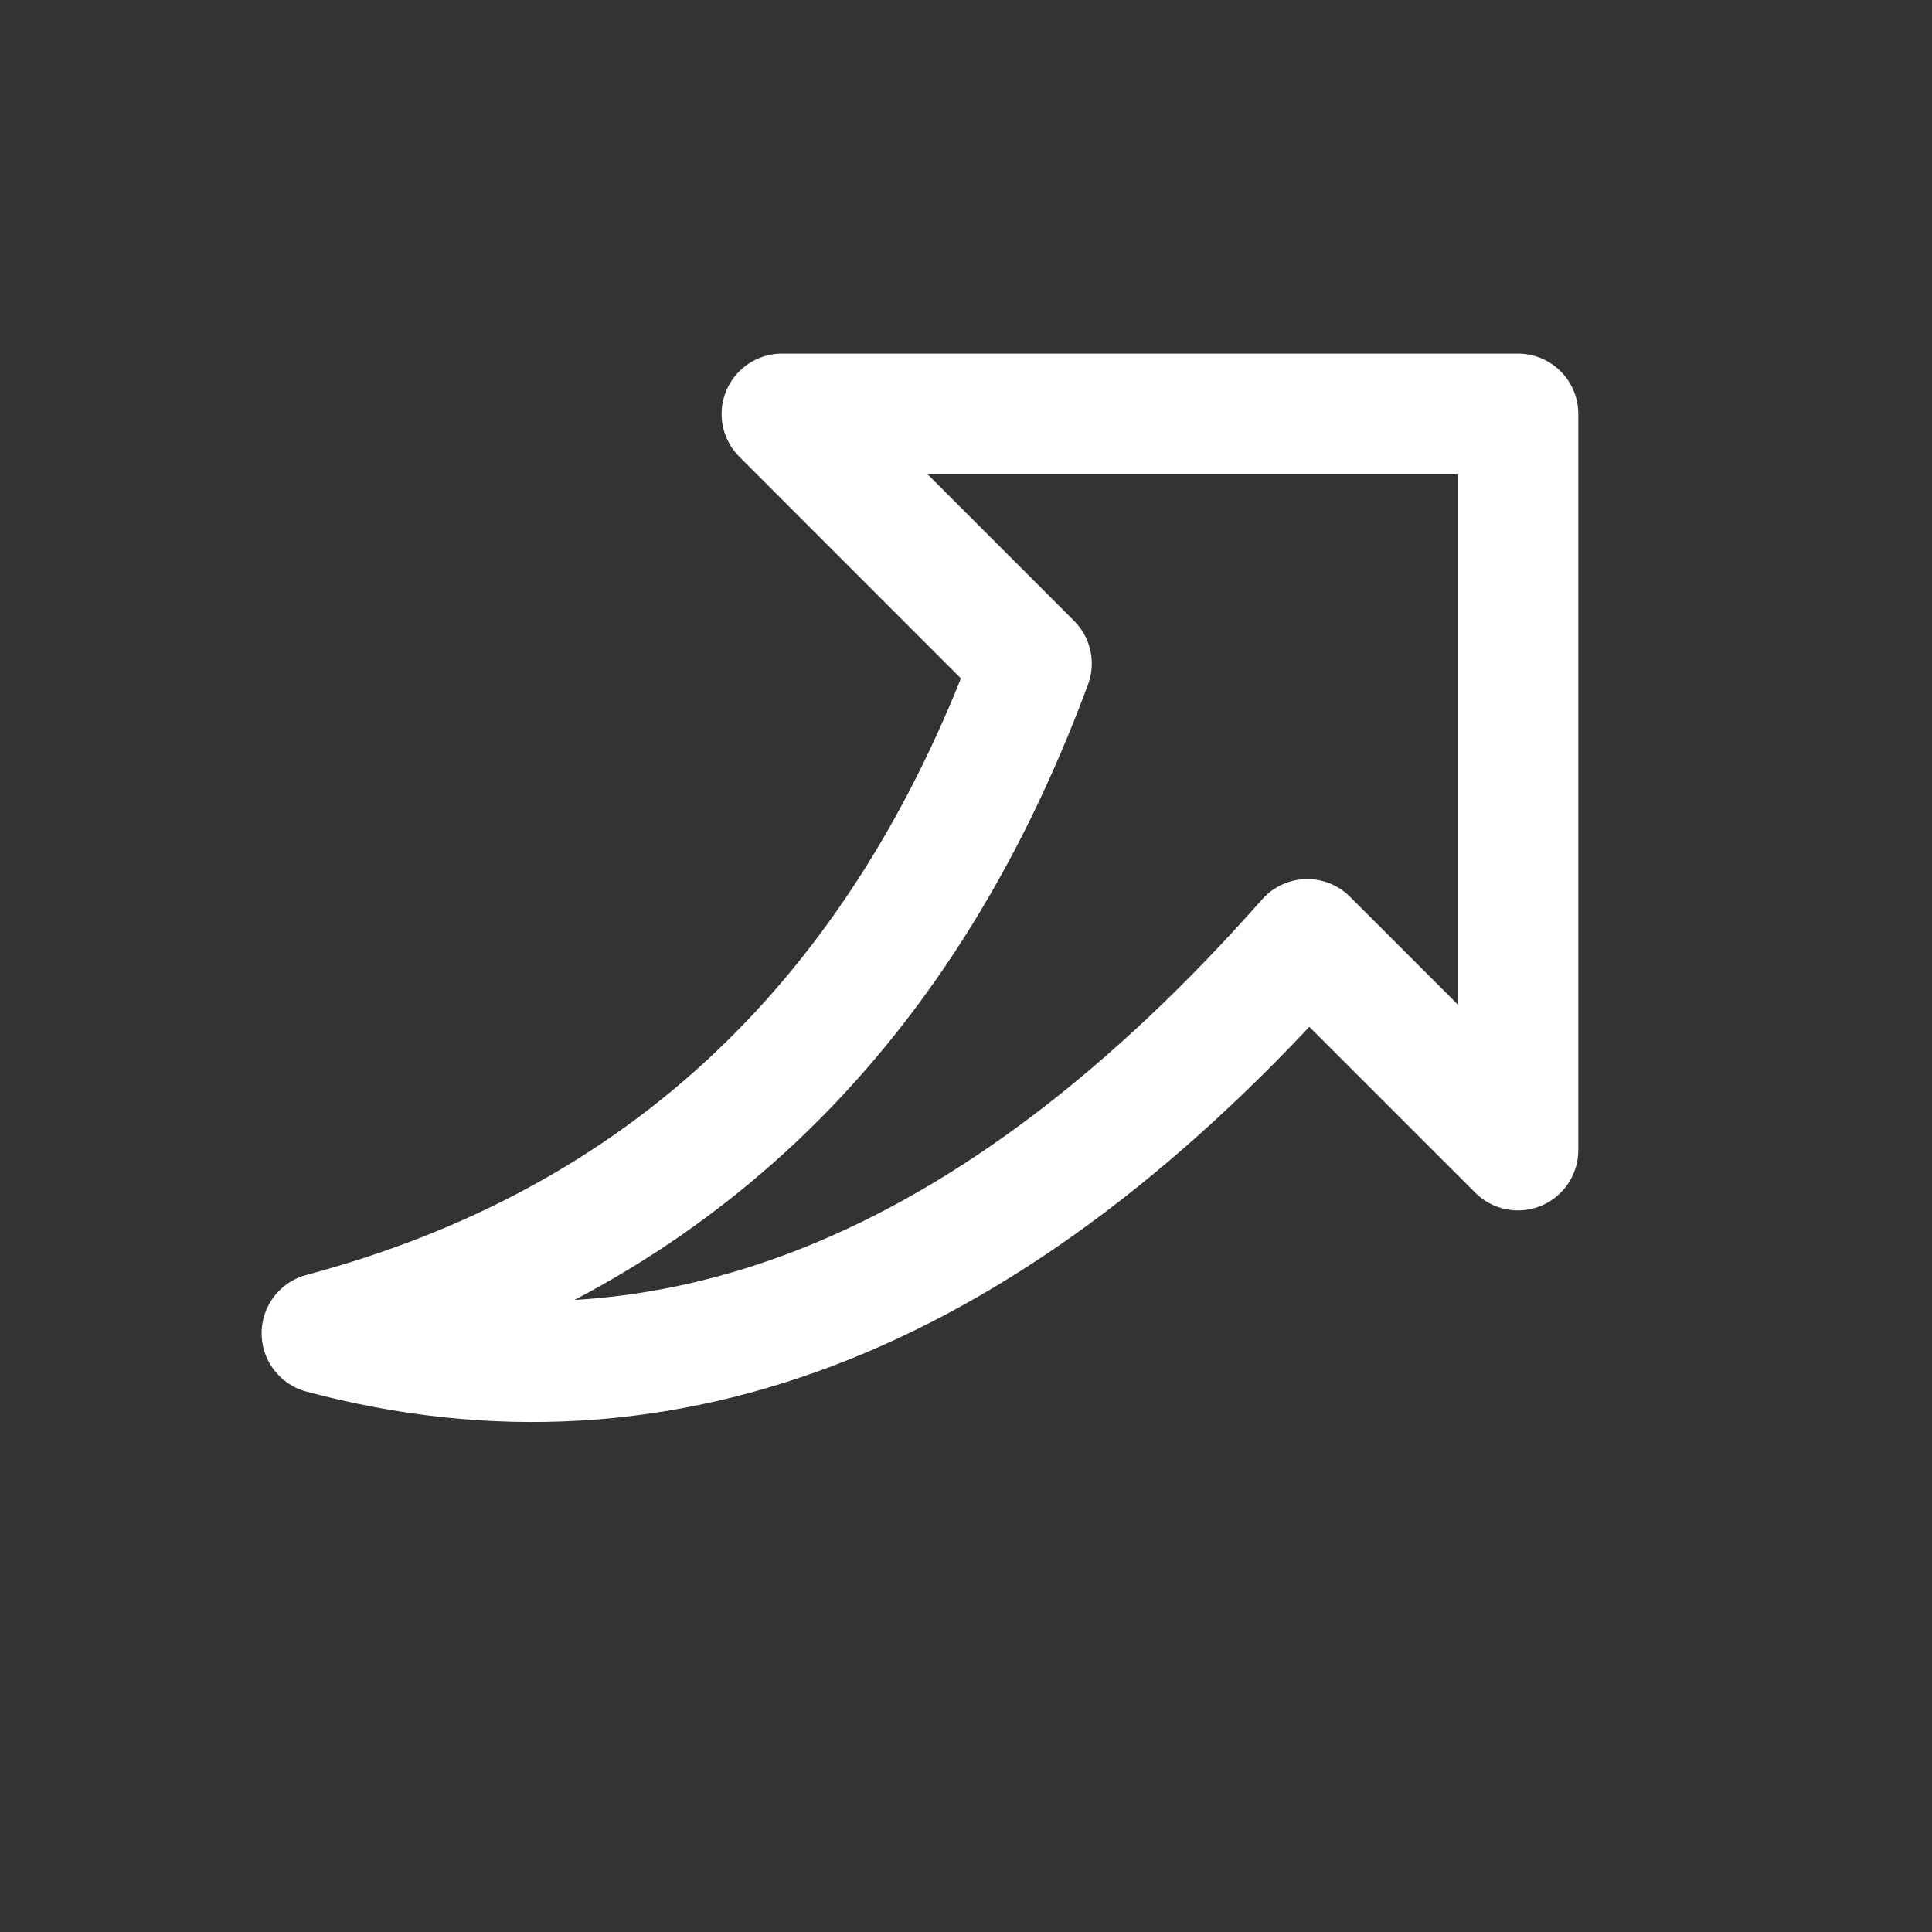 <svg width="32" height="32" viewBox="0 0 32 32" fill="none" xmlns="http://www.w3.org/2000/svg">
<rect x="0" y="0" width="32" height="32" fill="#333333" stroke="none"/>
<path d="M21.653 15.56C16.465 21.43 11.025 23.605 5.333 22.083C10.988 20.573 14.905 16.876 17.083 10.99L12.952 6.857H25.142V19.048L21.653 15.56Z" stroke="white" stroke-width="2" stroke-linecap="round" stroke-linejoin="round"/>
</svg>

